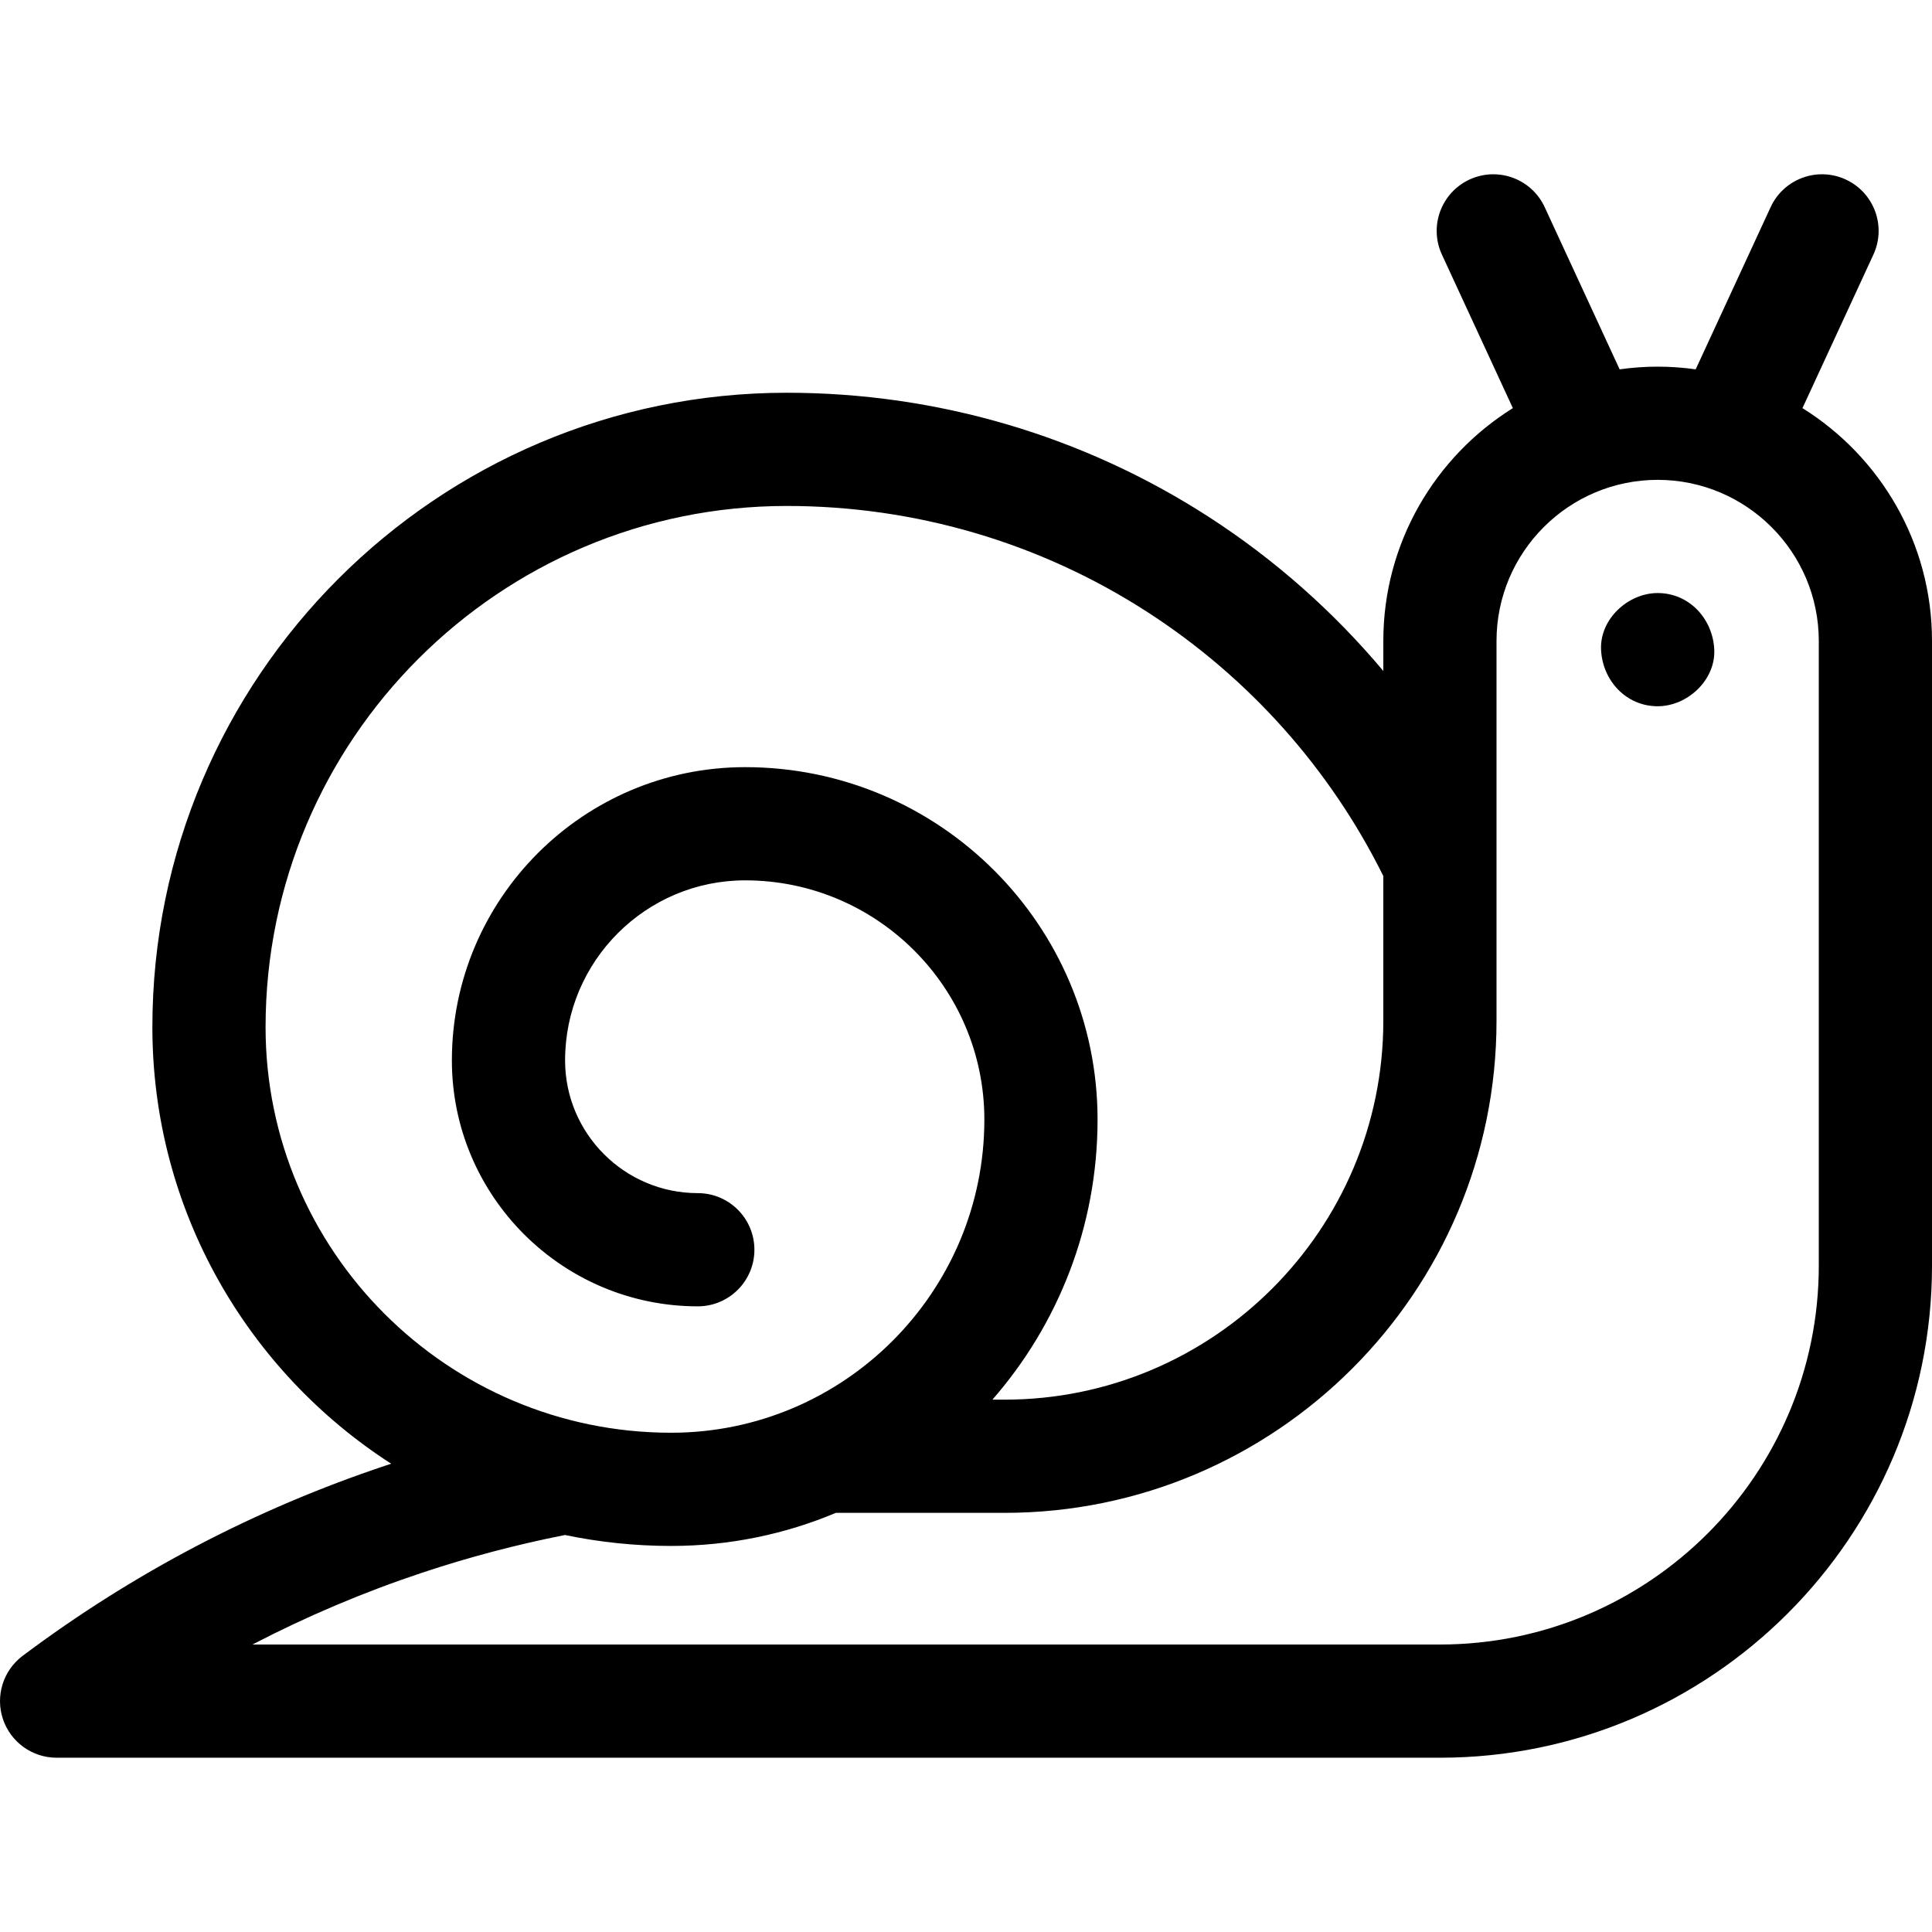 <svg id="Capa_1" enable-background="new 0 0 512.001 512.001" height="512" viewBox="0 0 512.001 512.001" width="512" xmlns="http://www.w3.org/2000/svg"><g><path d="m477.674 108.157 18.796-40.676c3.476-7.521.196-16.434-7.324-19.908-7.521-3.476-16.434-.195-19.908 7.324l-19.862 42.982c-3.296-.459-6.657-.714-10.078-.714s-6.781.255-10.078.714l-19.862-42.982c-3.474-7.52-12.386-10.799-19.908-7.324-7.521 3.475-10.8 12.388-7.324 19.908l18.796 40.676c-20.591 12.851-34.328 35.701-34.328 61.709v7.948c-13.218-15.74-28.759-29.522-46.23-40.811-33.332-21.536-72.016-32.919-111.869-32.919-92.699 0-168.115 75.417-168.115 168.116 0 48.506 25.249 91.224 63.293 115.706-.448.147-.897.289-1.344.438-34.677 11.559-67.086 28.54-96.328 50.472-5.165 3.874-7.272 10.618-5.23 16.743s7.774 10.257 14.23 10.257h366.594c71.906 0 130.406-58.5 130.406-130.406v-165.543c0-26.009-13.737-48.859-34.327-61.71zm-407.294 164.044c0-76.157 61.958-138.116 138.115-138.116 34.064 0 67.118 9.723 95.589 28.117 26.816 17.326 48.373 41.463 62.511 69.952v38.364c0 55.364-45.042 100.406-100.406 100.406h-3.189c17.347-19.868 27.866-45.842 27.866-74.226 0-51.498-41.896-93.395-93.395-93.395-42.854 0-77.717 34.863-77.717 77.717 0 35.937 29.236 65.173 65.173 65.173 8.284 0 15-6.716 15-15s-6.716-15-15-15c-19.395 0-35.173-15.778-35.173-35.173 0-26.312 21.405-47.717 47.717-47.717 34.956 0 63.395 28.439 63.395 63.395 0 45.763-37.231 82.994-82.994 82.994-59.271.001-107.492-48.22-107.492-107.491zm411.621 63.209c0 55.364-45.042 100.406-100.406 100.406h-314.686c14.407-7.491 29.41-13.846 44.907-19.012 12.452-4.15 25.11-7.482 37.913-10.012 9.088 1.898 18.5 2.9 28.142 2.9 15.462 0 30.21-3.122 43.644-8.769h44.673c71.906 0 130.406-58.5 130.406-130.406v-100.65c0-23.546 19.156-42.702 42.703-42.702s42.703 19.156 42.703 42.702v165.543z"/><path d="m439.298 157.164c-7.846 0-15.363 6.899-15 15 .364 8.127 6.591 15 15 15 7.846 0 15.363-6.899 15-15-.364-8.127-6.591-15-15-15z"/></g></svg>